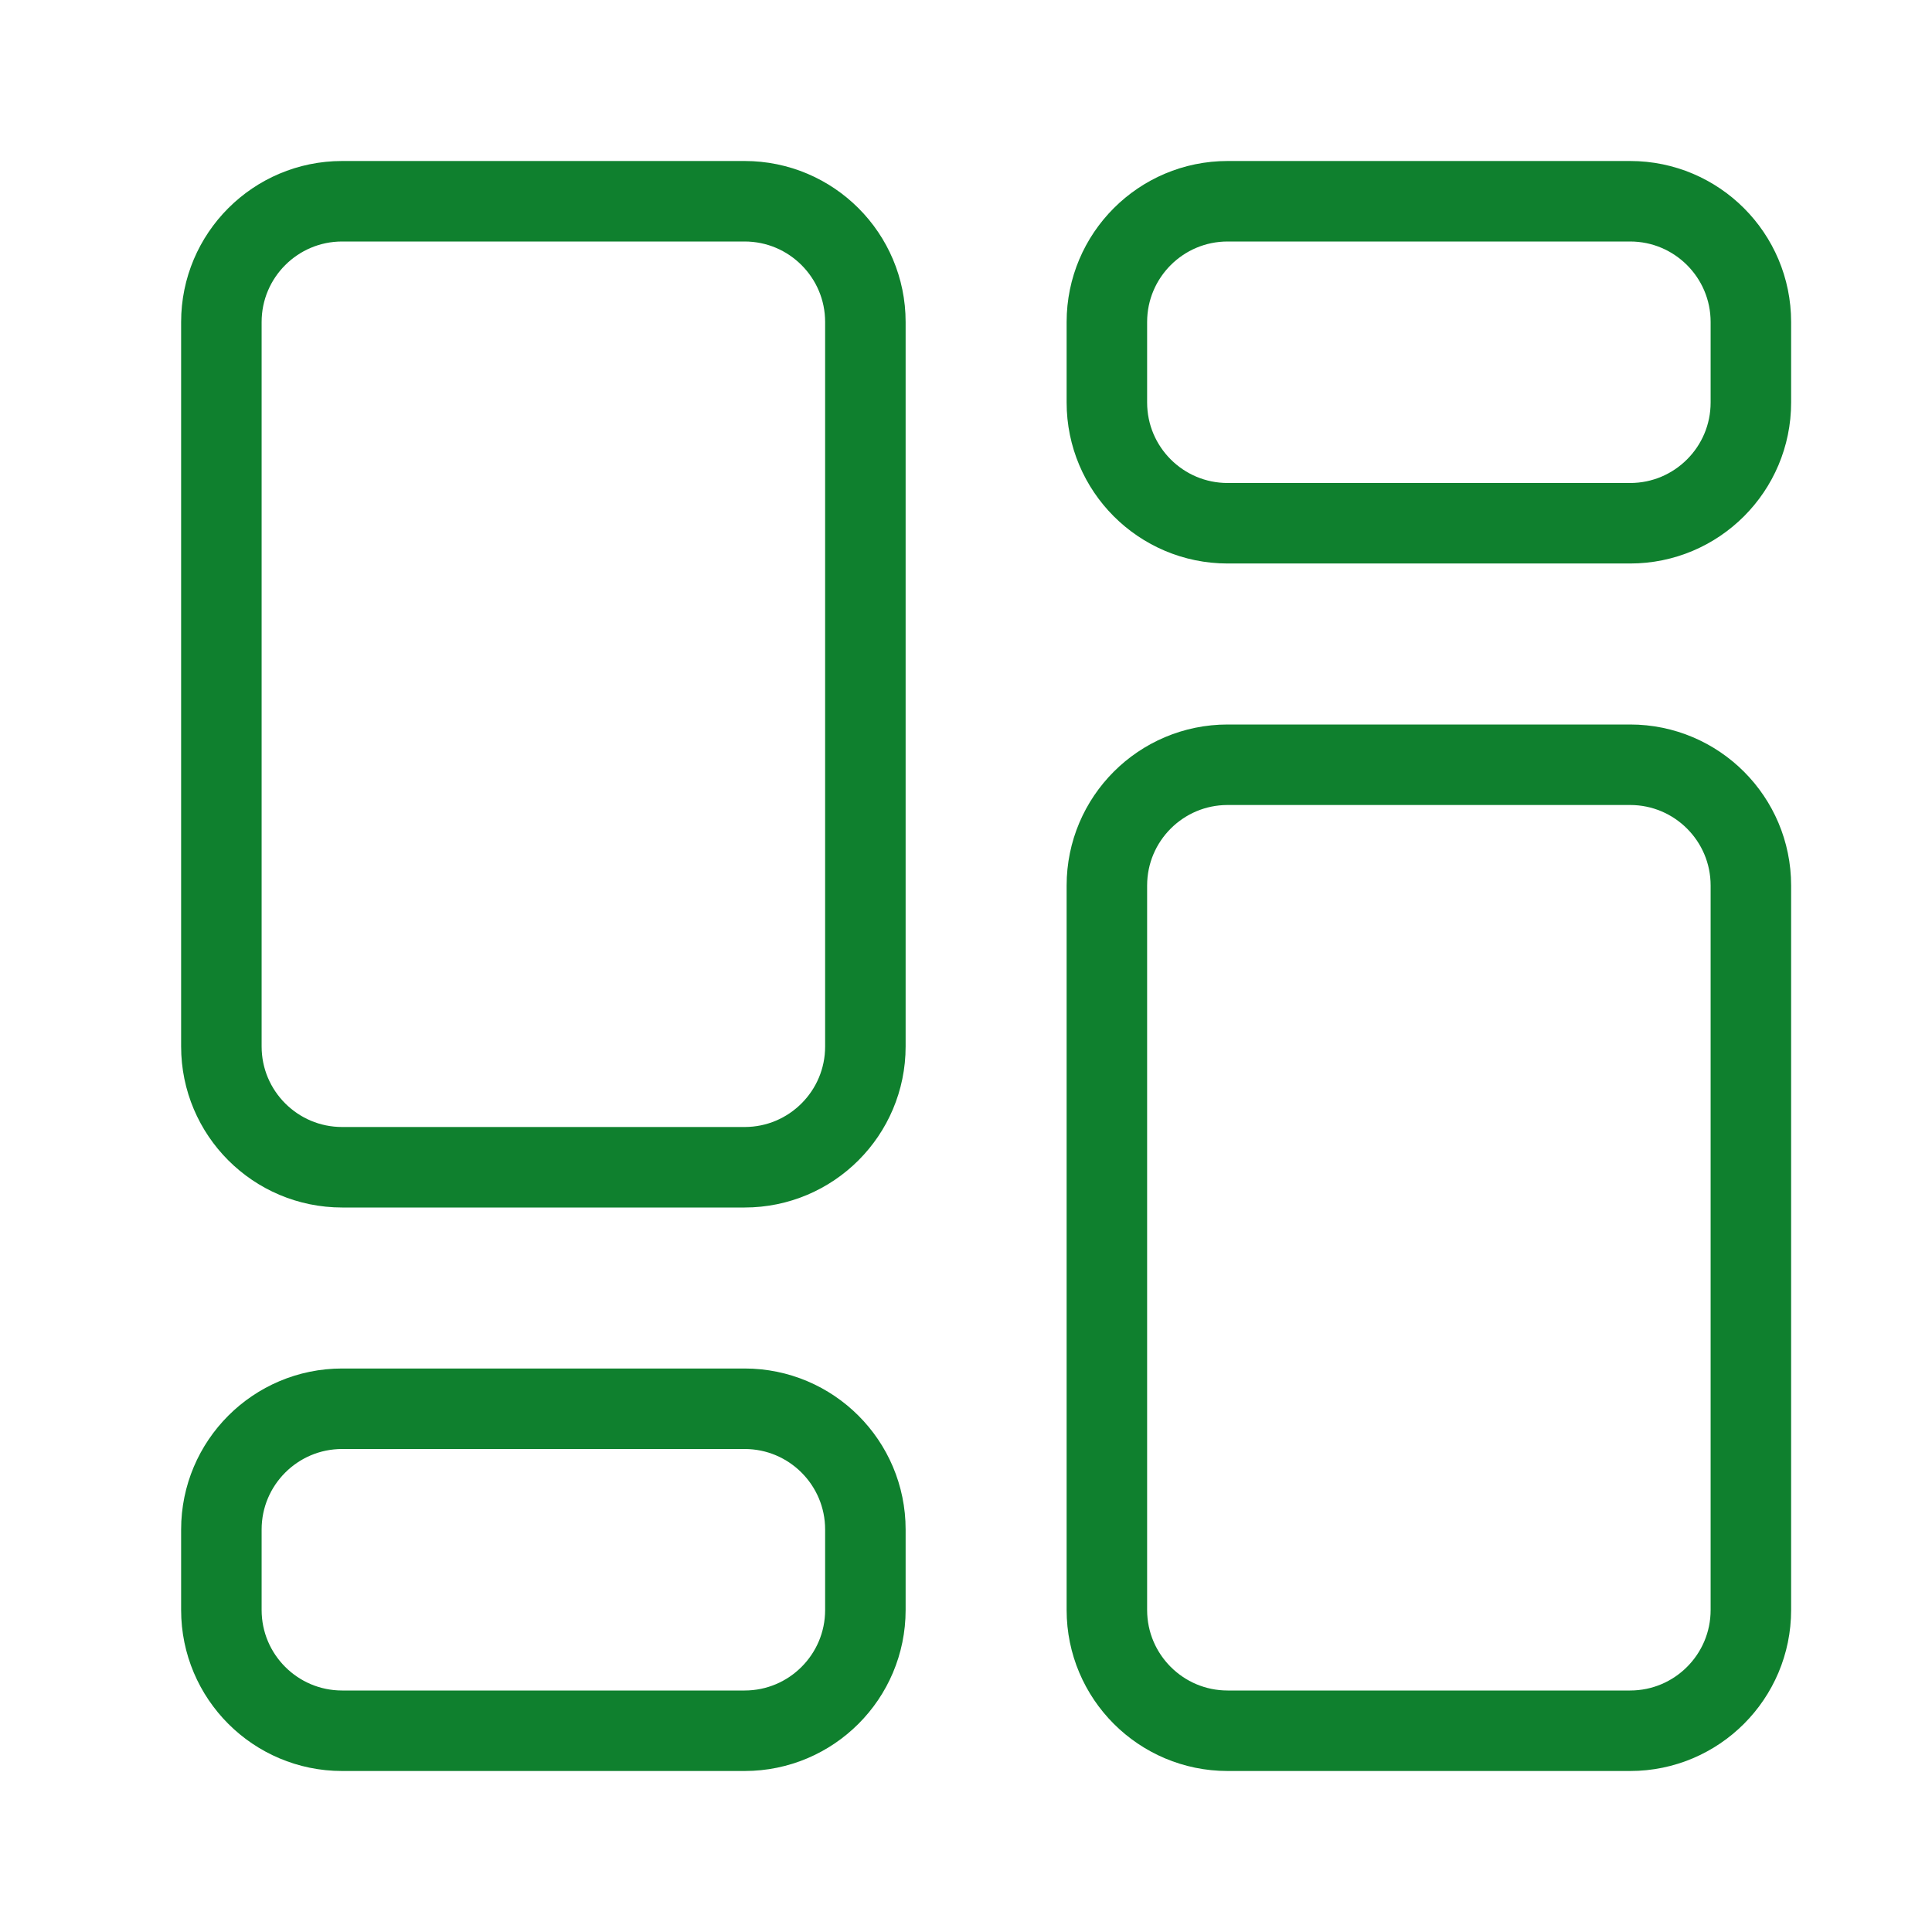 <svg width="24" height="24" viewBox="0 0 24 24" fill="none" xmlns="http://www.w3.org/2000/svg">
<path d="M4.25 2.5H9.25C10.078 2.5 10.75 3.172 10.75 4V13C10.75 13.828 10.078 14.5 9.25 14.5H4.25C3.422 14.5 2.75 13.828 2.75 13V4C2.75 3.172 3.422 2.5 4.25 2.5ZM15.25 9.5H20.25C21.078 9.5 21.75 10.172 21.75 11V20C21.75 20.828 21.078 21.5 20.25 21.5H15.25C14.422 21.5 13.75 20.828 13.75 20V11C13.75 10.172 14.422 9.5 15.25 9.5ZM15.25 2.5H20.25C21.078 2.5 21.75 3.172 21.75 4V5C21.75 5.828 21.078 6.5 20.25 6.5H15.25C14.422 6.5 13.75 5.828 13.75 5V4C13.75 3.172 14.422 2.5 15.25 2.5ZM4.25 17.5H9.25C10.078 17.5 10.75 18.172 10.75 19V20C10.75 20.828 10.078 21.5 9.25 21.5H4.25C3.422 21.5 2.75 20.828 2.75 20V19C2.75 18.172 3.422 17.5 4.25 17.5Z" stroke="#0F802E"/>
</svg>
